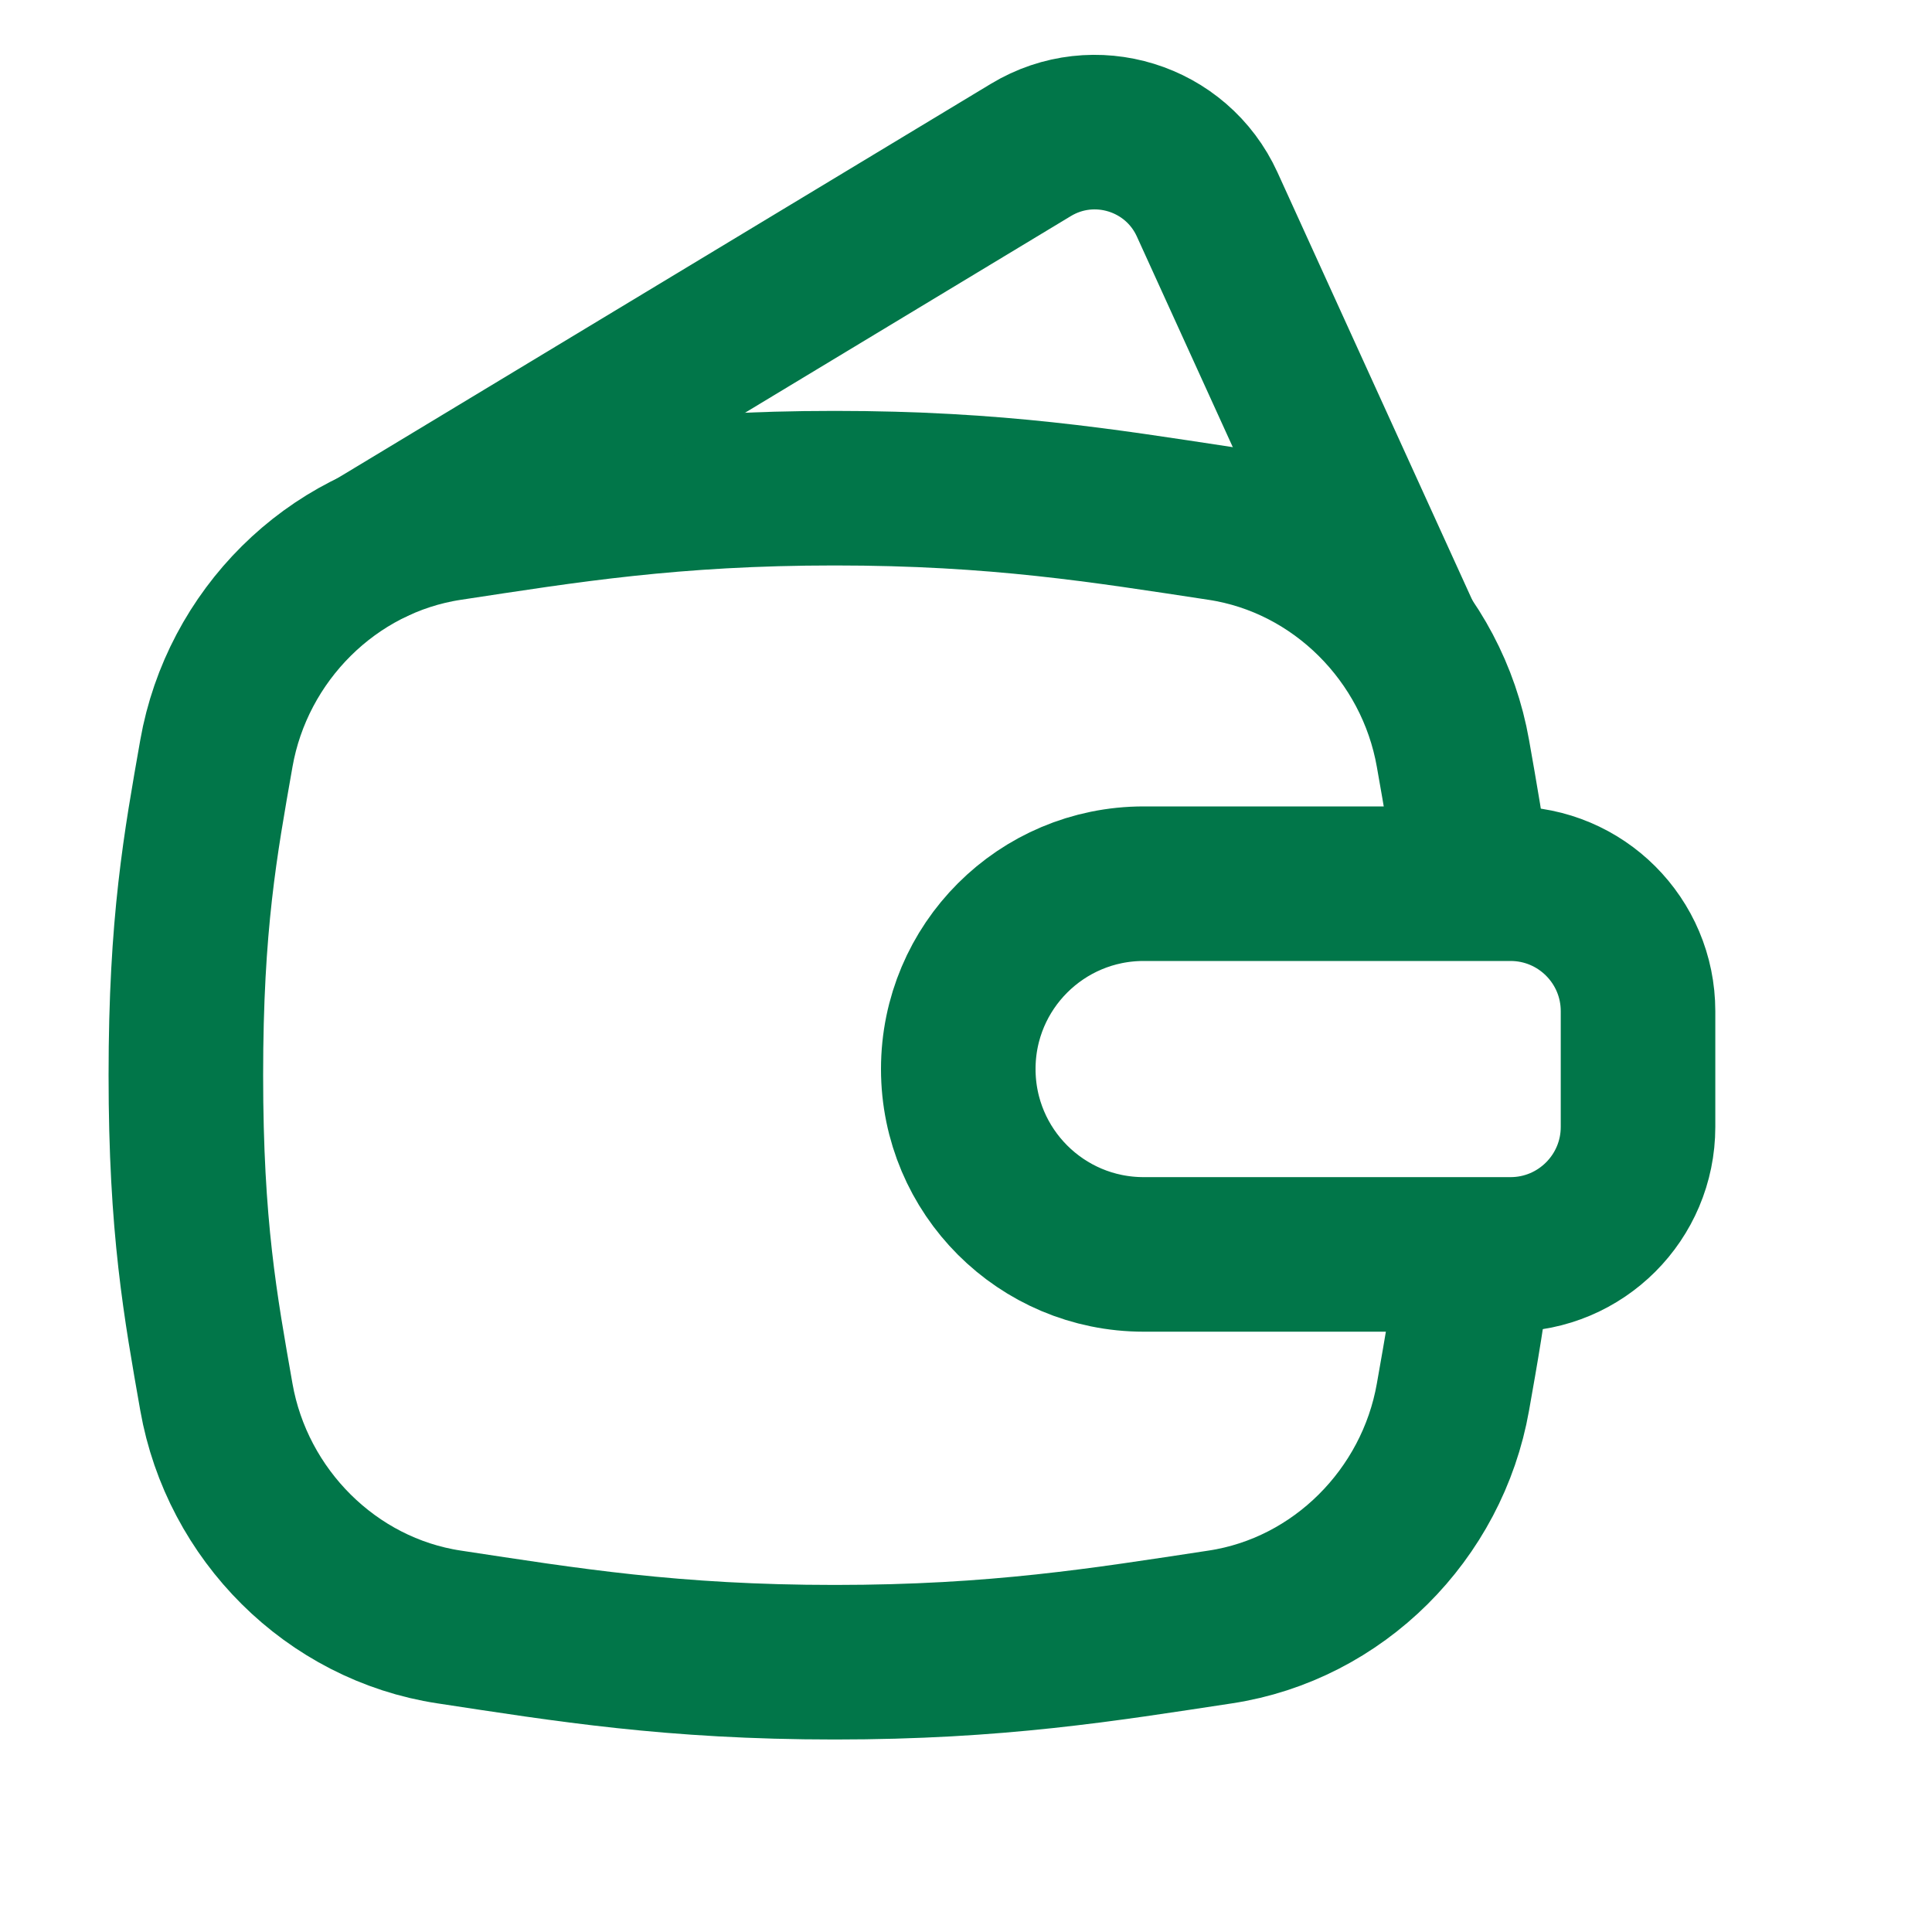 <svg width="25" height="25" viewBox="0 0 25 25" fill="none" xmlns="http://www.w3.org/2000/svg">
<path d="M19.061 11.399C18.99 10.808 18.897 10.295 18.801 9.749C18.533 8.227 17.317 7.005 15.79 6.773C14.273 6.543 12.904 6.317 10.801 6.317C8.698 6.317 7.328 6.543 5.812 6.773C4.285 7.005 3.068 8.227 2.8 9.749C2.594 10.922 2.405 11.942 2.405 13.913C2.405 15.885 2.594 16.904 2.8 18.078C3.068 19.599 4.285 20.822 5.812 21.053C7.328 21.283 8.698 21.509 10.801 21.509C12.904 21.509 14.273 21.283 15.79 21.053C17.317 20.822 18.533 19.599 18.801 18.078C18.908 17.473 19.009 16.91 19.083 16.236" stroke="#017649" stroke-width="2"/>
<path d="M19.546 16.232H14.799C13.474 16.232 12.4 15.158 12.4 13.833C12.4 12.508 13.474 11.435 14.799 11.435H19.546C20.457 11.435 21.196 12.173 21.196 13.085V14.582C21.196 15.493 20.457 16.232 19.546 16.232Z" stroke="#017649" stroke-width="2" stroke-linecap="round"/>
<path d="M4.854 7.062L13.34 1.94C14.158 1.446 15.225 1.776 15.621 2.646L18.165 8.232" stroke="#017649" stroke-width="2" stroke-linecap="round"/>
</svg>
